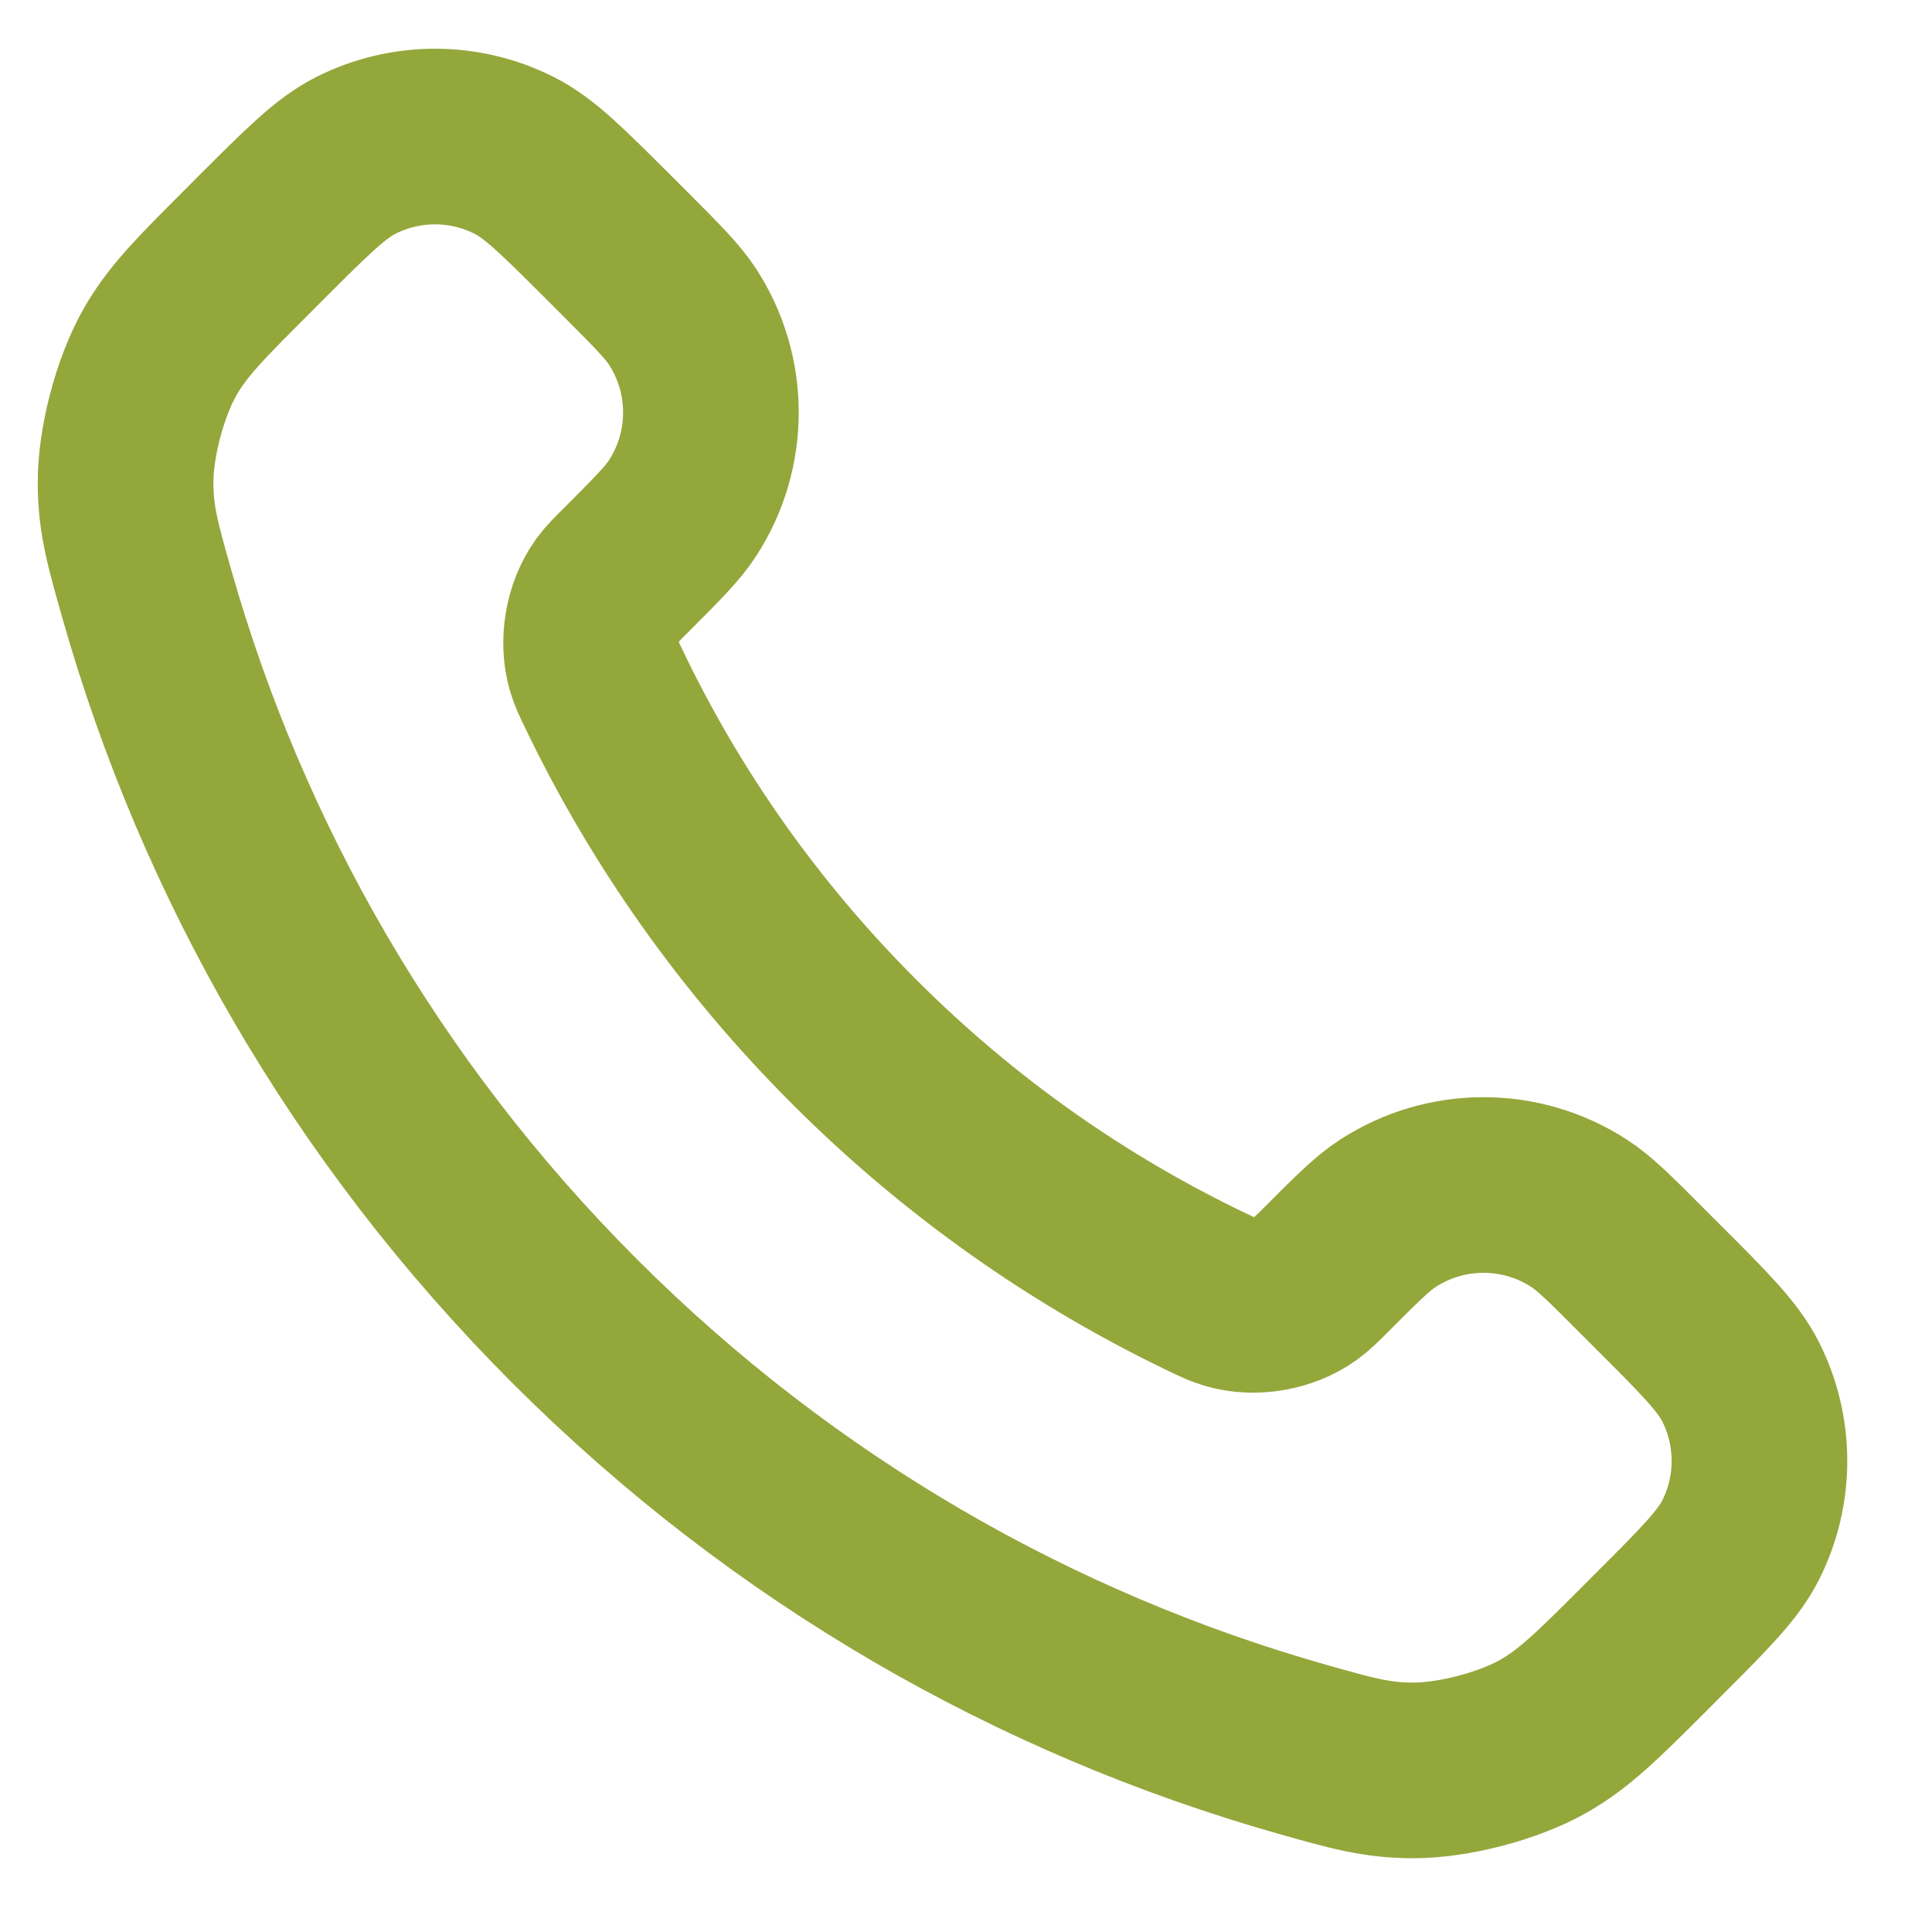 <?xml version="1.0" encoding="UTF-8"?> <svg xmlns="http://www.w3.org/2000/svg" width="22" height="22" viewBox="0 0 22 22" fill="none"><path d="M6.88 7.853C7.576 9.303 8.525 10.662 9.727 11.863C10.928 13.065 12.287 14.013 13.736 14.709C13.861 14.769 13.924 14.799 14.002 14.822C14.283 14.904 14.627 14.845 14.864 14.675C14.931 14.627 14.988 14.57 15.103 14.456C15.452 14.106 15.627 13.931 15.803 13.817C16.466 13.386 17.32 13.386 17.983 13.817C18.159 13.931 18.334 14.106 18.683 14.456L18.878 14.651C19.41 15.182 19.675 15.448 19.82 15.733C20.107 16.301 20.107 16.971 19.82 17.539C19.675 17.824 19.41 18.09 18.878 18.621L18.721 18.779C18.191 19.308 17.926 19.573 17.566 19.776C17.167 20 16.546 20.161 16.088 20.16C15.675 20.159 15.393 20.079 14.828 19.919C11.795 19.058 8.933 17.433 6.545 15.045C4.157 12.657 2.532 9.795 1.671 6.761C1.511 6.197 1.431 5.915 1.43 5.502C1.428 5.043 1.59 4.423 1.814 4.023C2.016 3.663 2.281 3.399 2.811 2.869L2.968 2.711C3.5 2.18 3.766 1.914 4.051 1.77C4.619 1.483 5.289 1.483 5.856 1.77C6.142 1.914 6.407 2.18 6.939 2.711L7.134 2.906C7.483 3.256 7.658 3.431 7.772 3.606C8.203 4.269 8.203 5.124 7.772 5.787C7.658 5.963 7.483 6.137 7.134 6.487C7.019 6.601 6.962 6.658 6.914 6.725C6.744 6.963 6.686 7.307 6.767 7.587C6.79 7.666 6.82 7.729 6.88 7.853Z" stroke="#94A73B" stroke-width="2" stroke-linecap="round" stroke-linejoin="round"></path></svg> 
